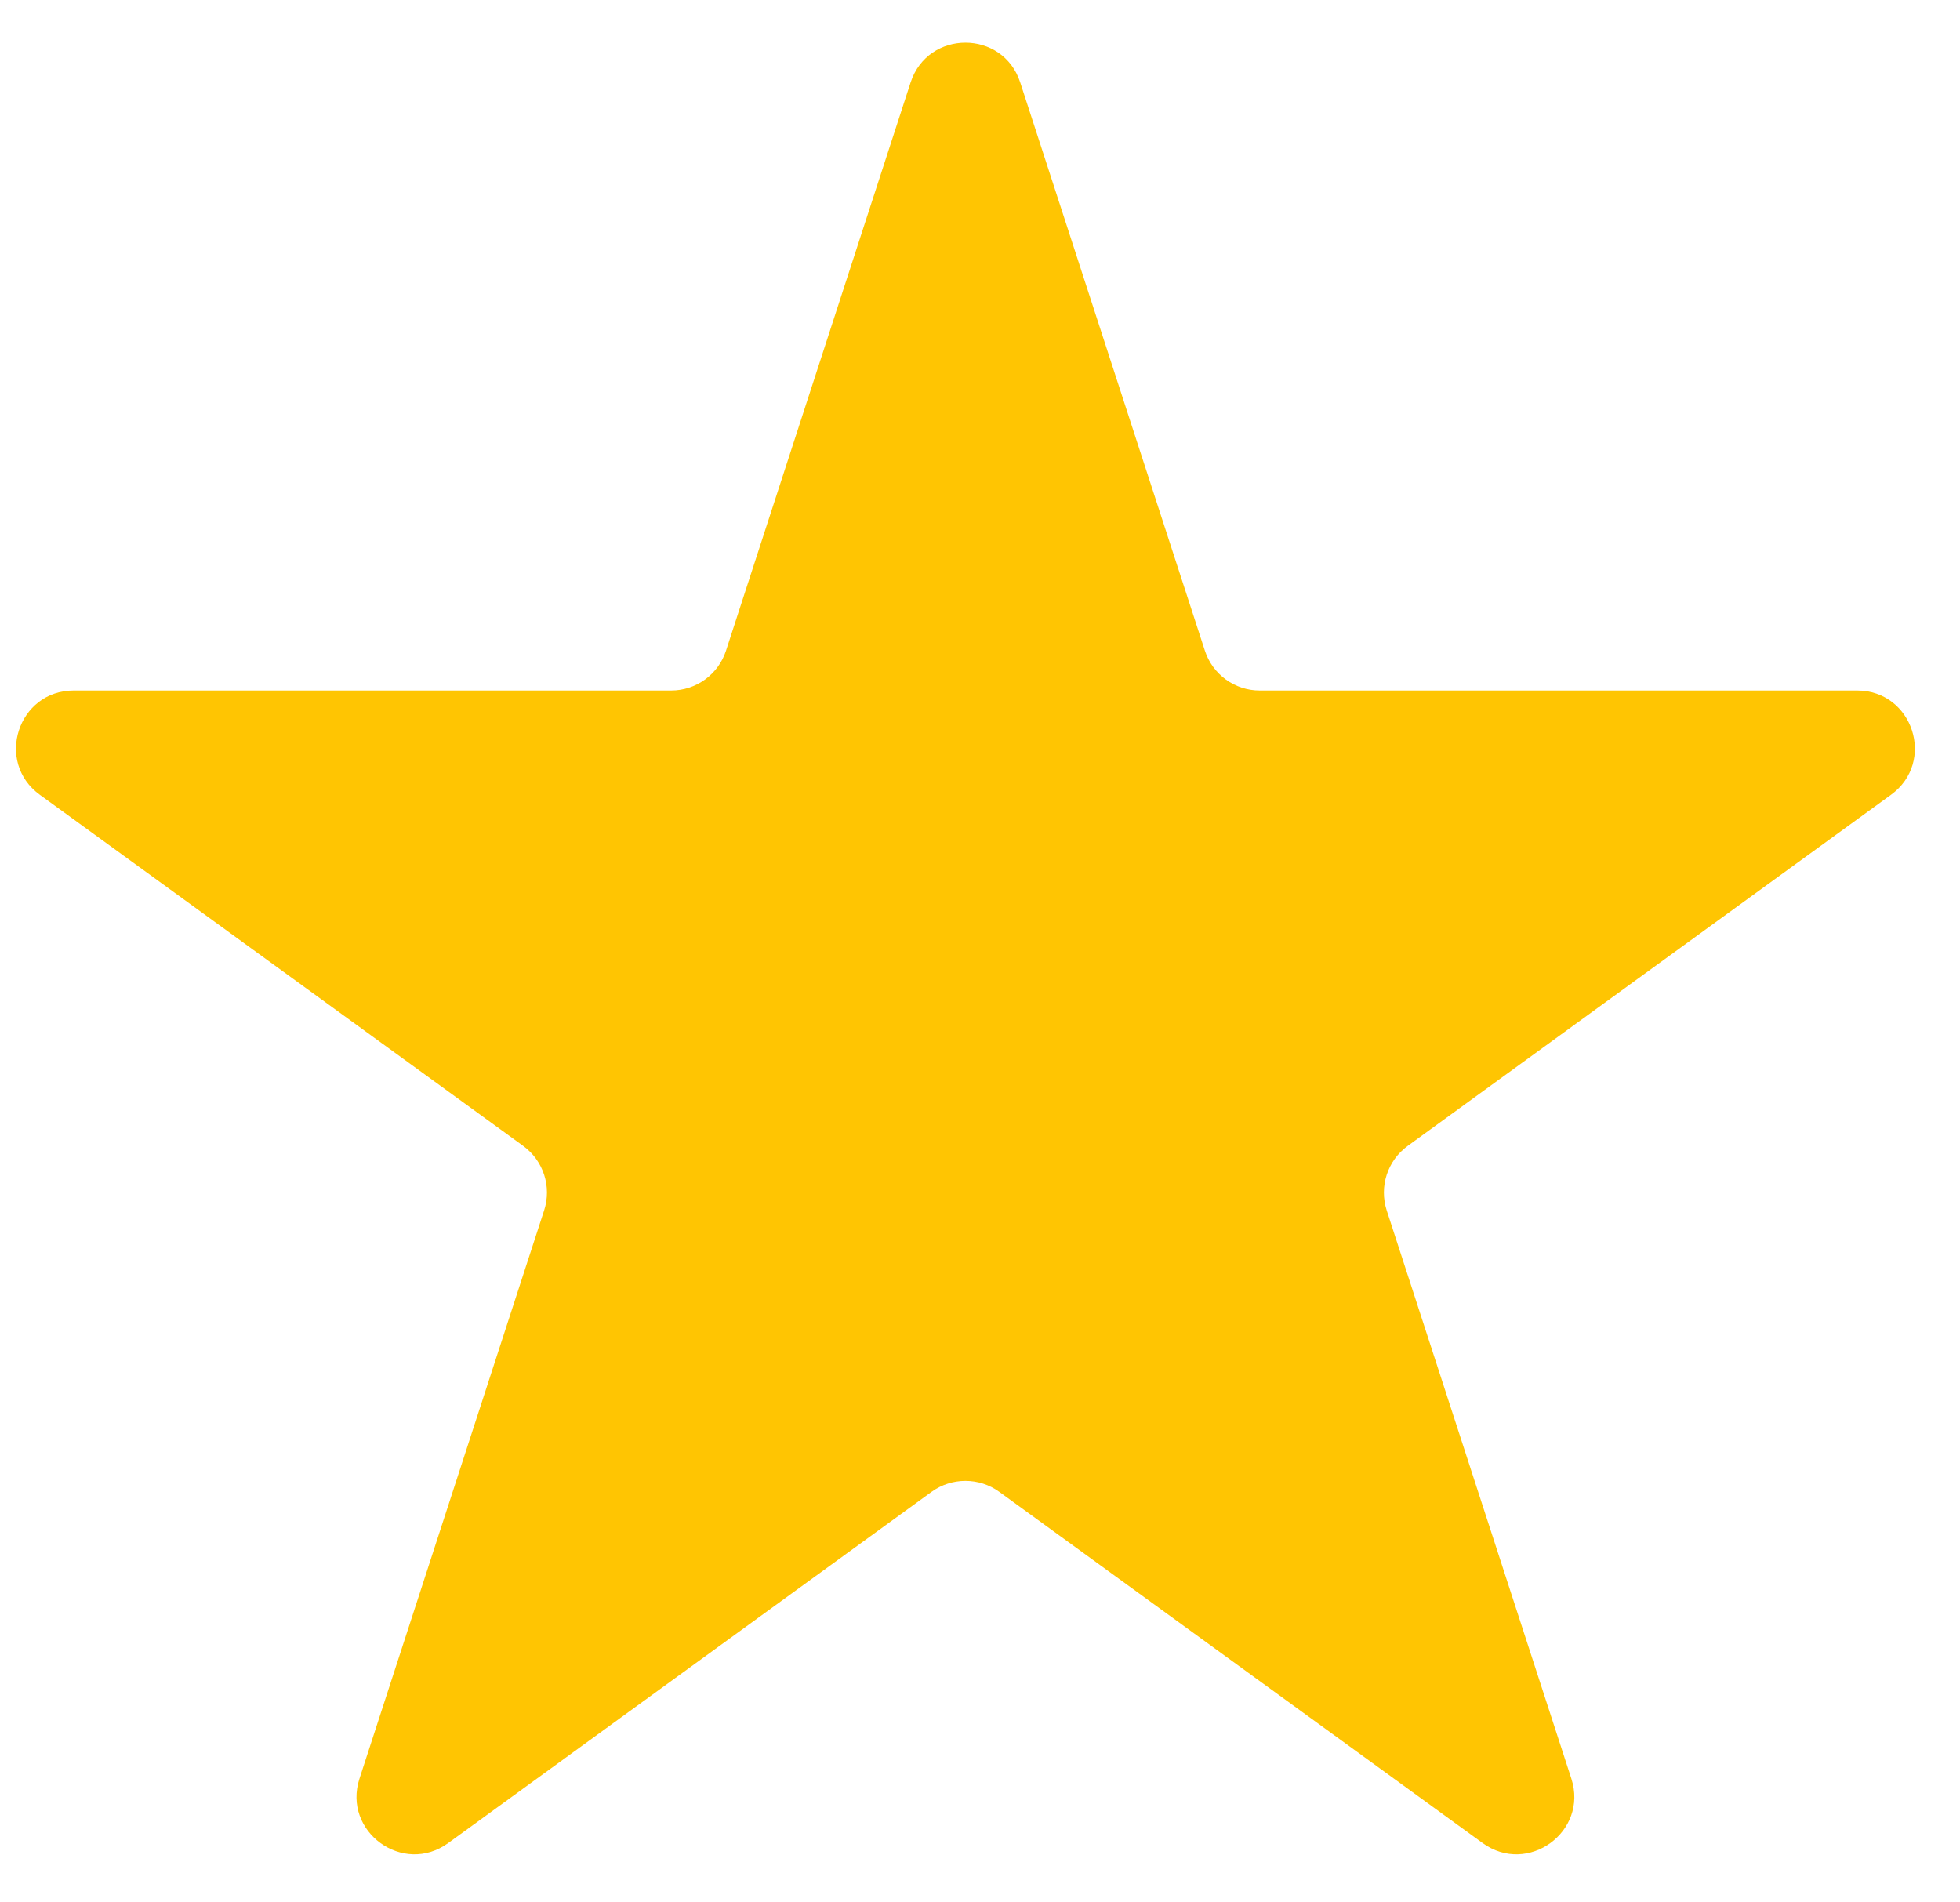 <svg width="34" height="33" viewBox="0 0 34 33" fill="none" xmlns="http://www.w3.org/2000/svg">
<path d="M15.796 1.431C16.096 0.51 17.399 0.51 17.698 1.431L20.901 11.287C21.035 11.699 21.419 11.978 21.852 11.978H32.215C33.184 11.978 33.587 13.218 32.803 13.787L24.419 19.878C24.068 20.133 23.922 20.584 24.055 20.996L27.258 30.853C27.557 31.774 26.503 32.54 25.719 31.971L17.335 25.879C16.985 25.625 16.51 25.625 16.159 25.879L7.775 31.971C6.992 32.54 5.937 31.774 6.236 30.853L9.439 20.996C9.573 20.584 9.426 20.133 9.076 19.878L0.691 13.787C-0.092 13.218 0.311 11.978 1.279 11.978H11.643C12.076 11.978 12.46 11.699 12.594 11.287L15.796 1.431Z" fill="#FFC502"/>
</svg>

